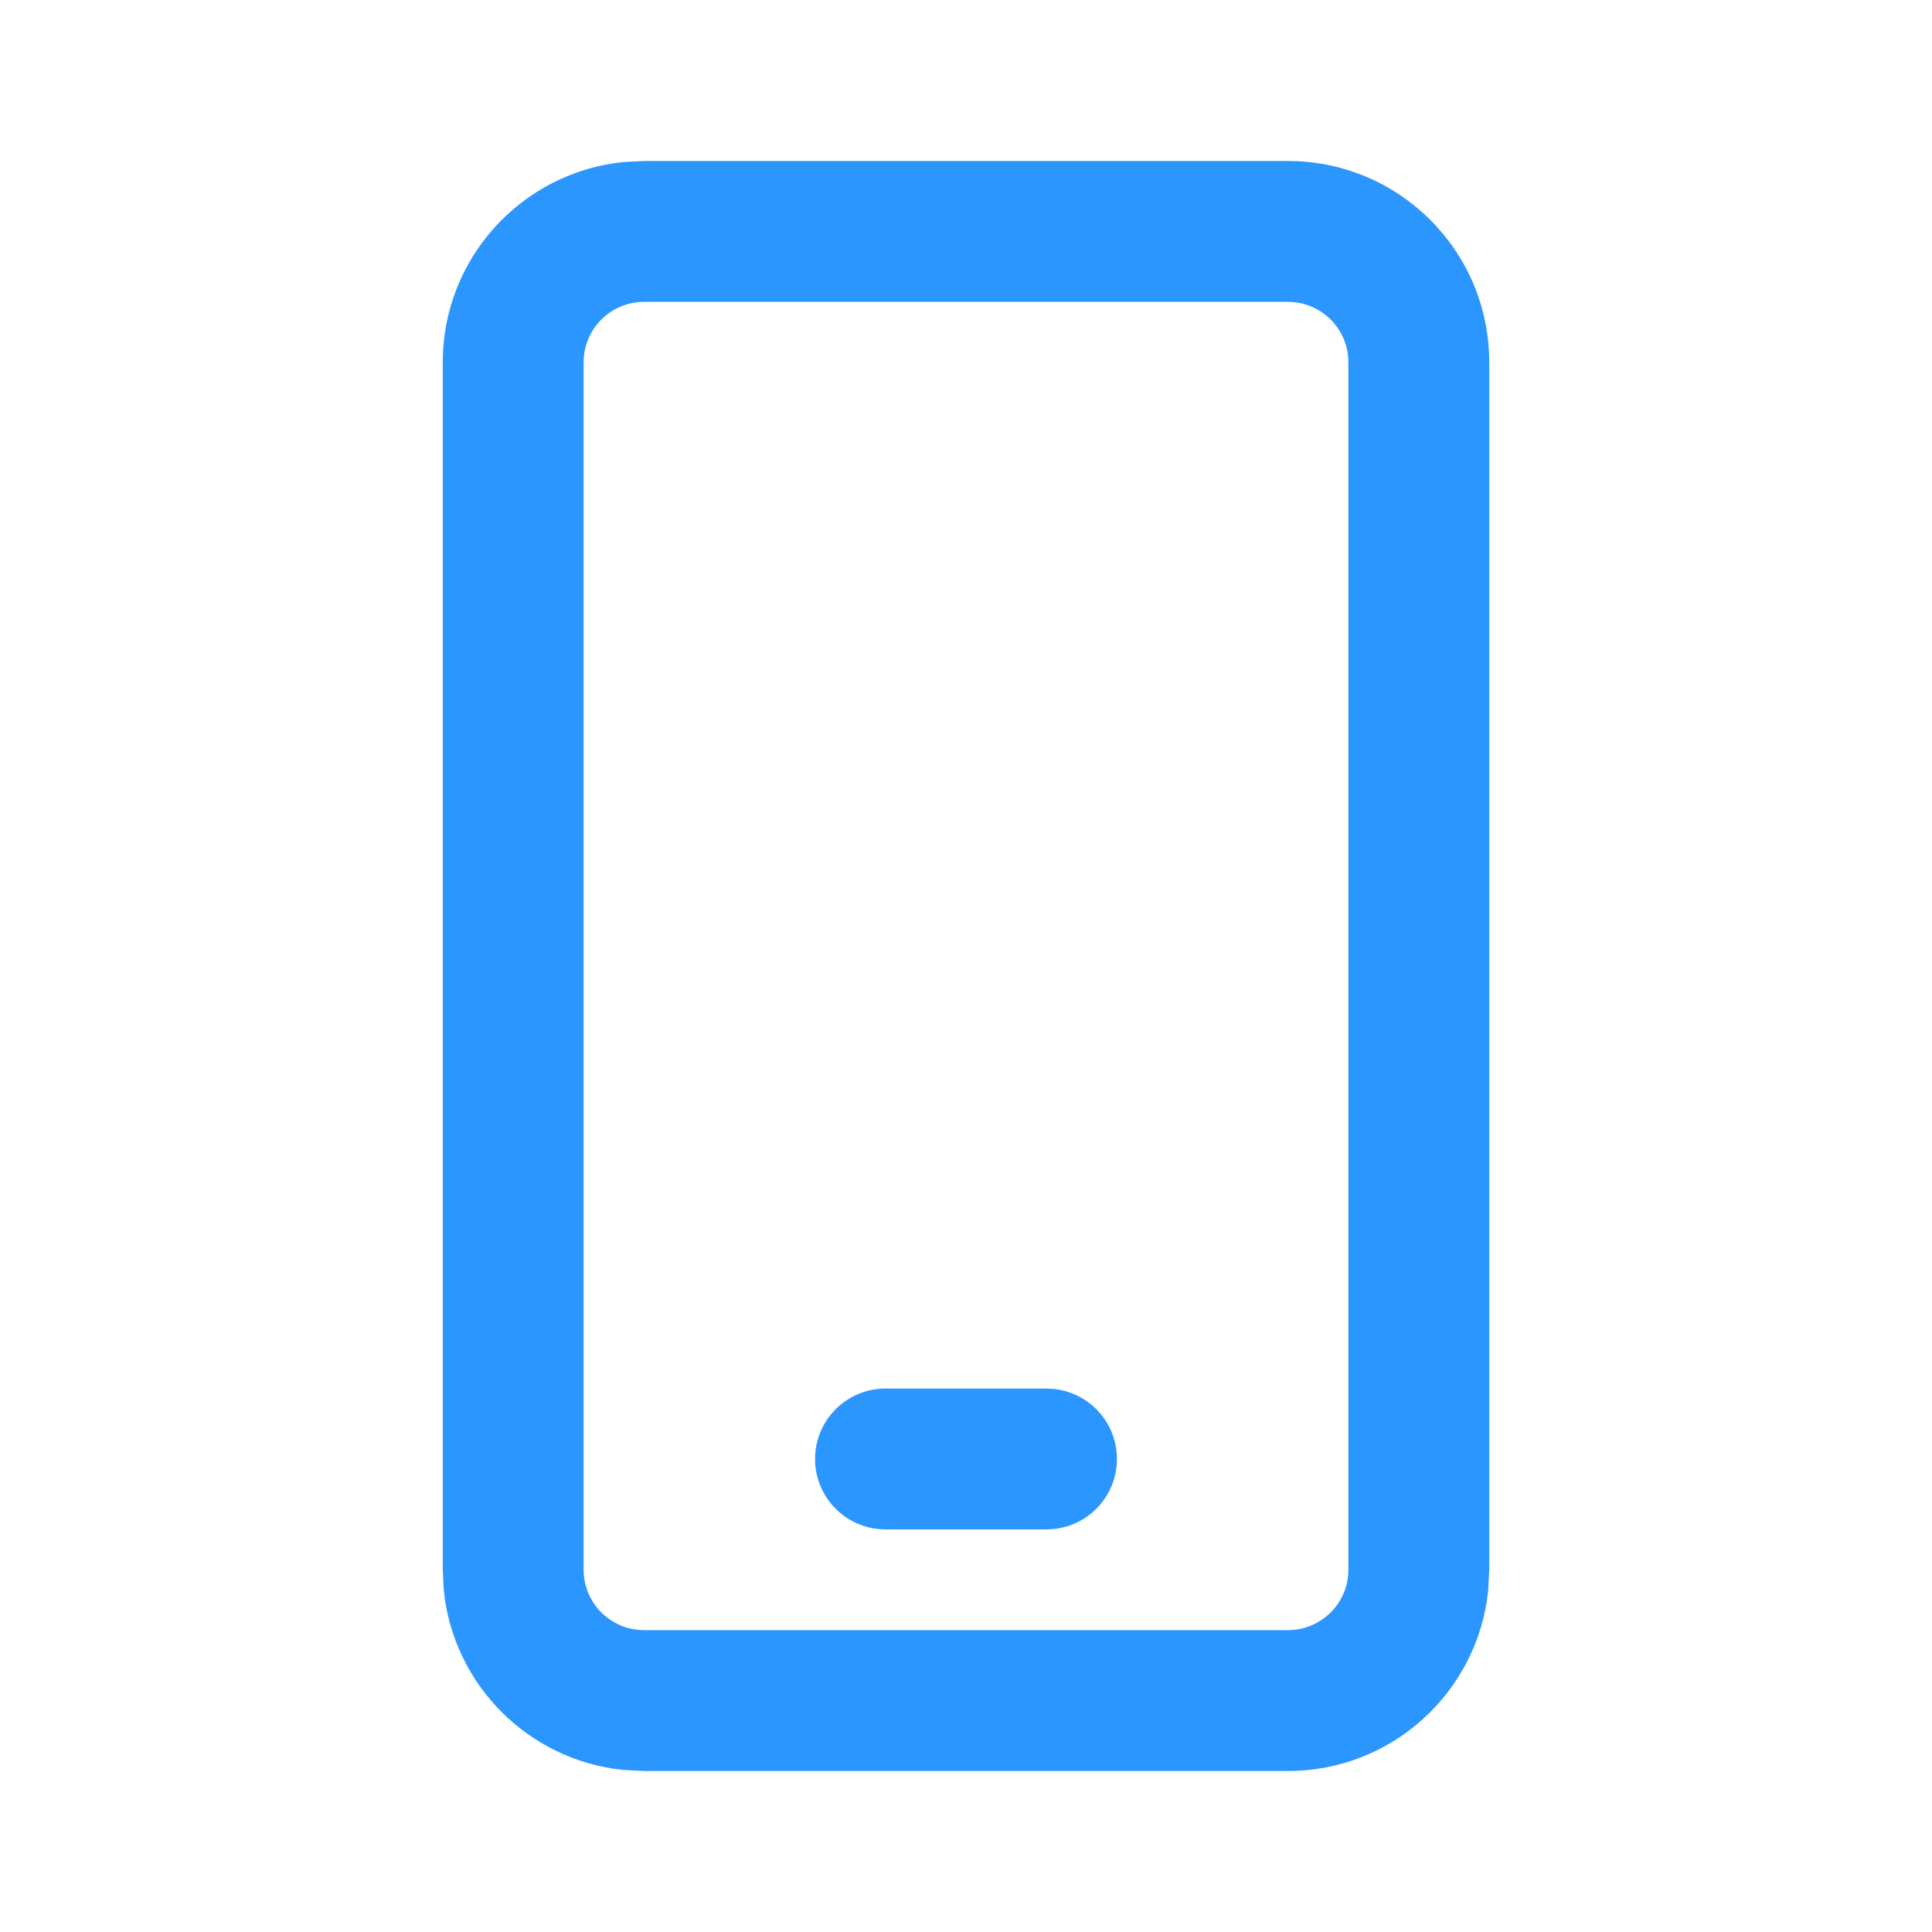 <svg width="24" height="24" viewBox="0 0 24 24" fill="none" xmlns="http://www.w3.org/2000/svg">
<path d="M16 2C17.381 2 18.5 3.119 18.5 4.5V19.5L18.487 19.756C18.359 21.016 17.294 22 16 22H8L7.744 21.987C6.568 21.868 5.632 20.932 5.513 19.756L5.5 19.5V4.5C5.5 3.206 6.484 2.141 7.744 2.013L8 2H16ZM13.09 17.254C13.531 17.299 13.875 17.671 13.875 18.124C13.875 18.577 13.531 18.949 13.09 18.994L13 18.999H11C10.517 18.999 10.125 18.607 10.125 18.124C10.125 17.641 10.517 17.249 11 17.249H13L13.09 17.254ZM7.25 19.5C7.25 19.914 7.586 20.25 8 20.25H16C16.414 20.25 16.75 19.914 16.75 19.5V4.5C16.75 4.086 16.414 3.75 16 3.75H8C7.586 3.75 7.25 4.086 7.25 4.5V19.5Z" fill="#2C96FF"/>
</svg>
